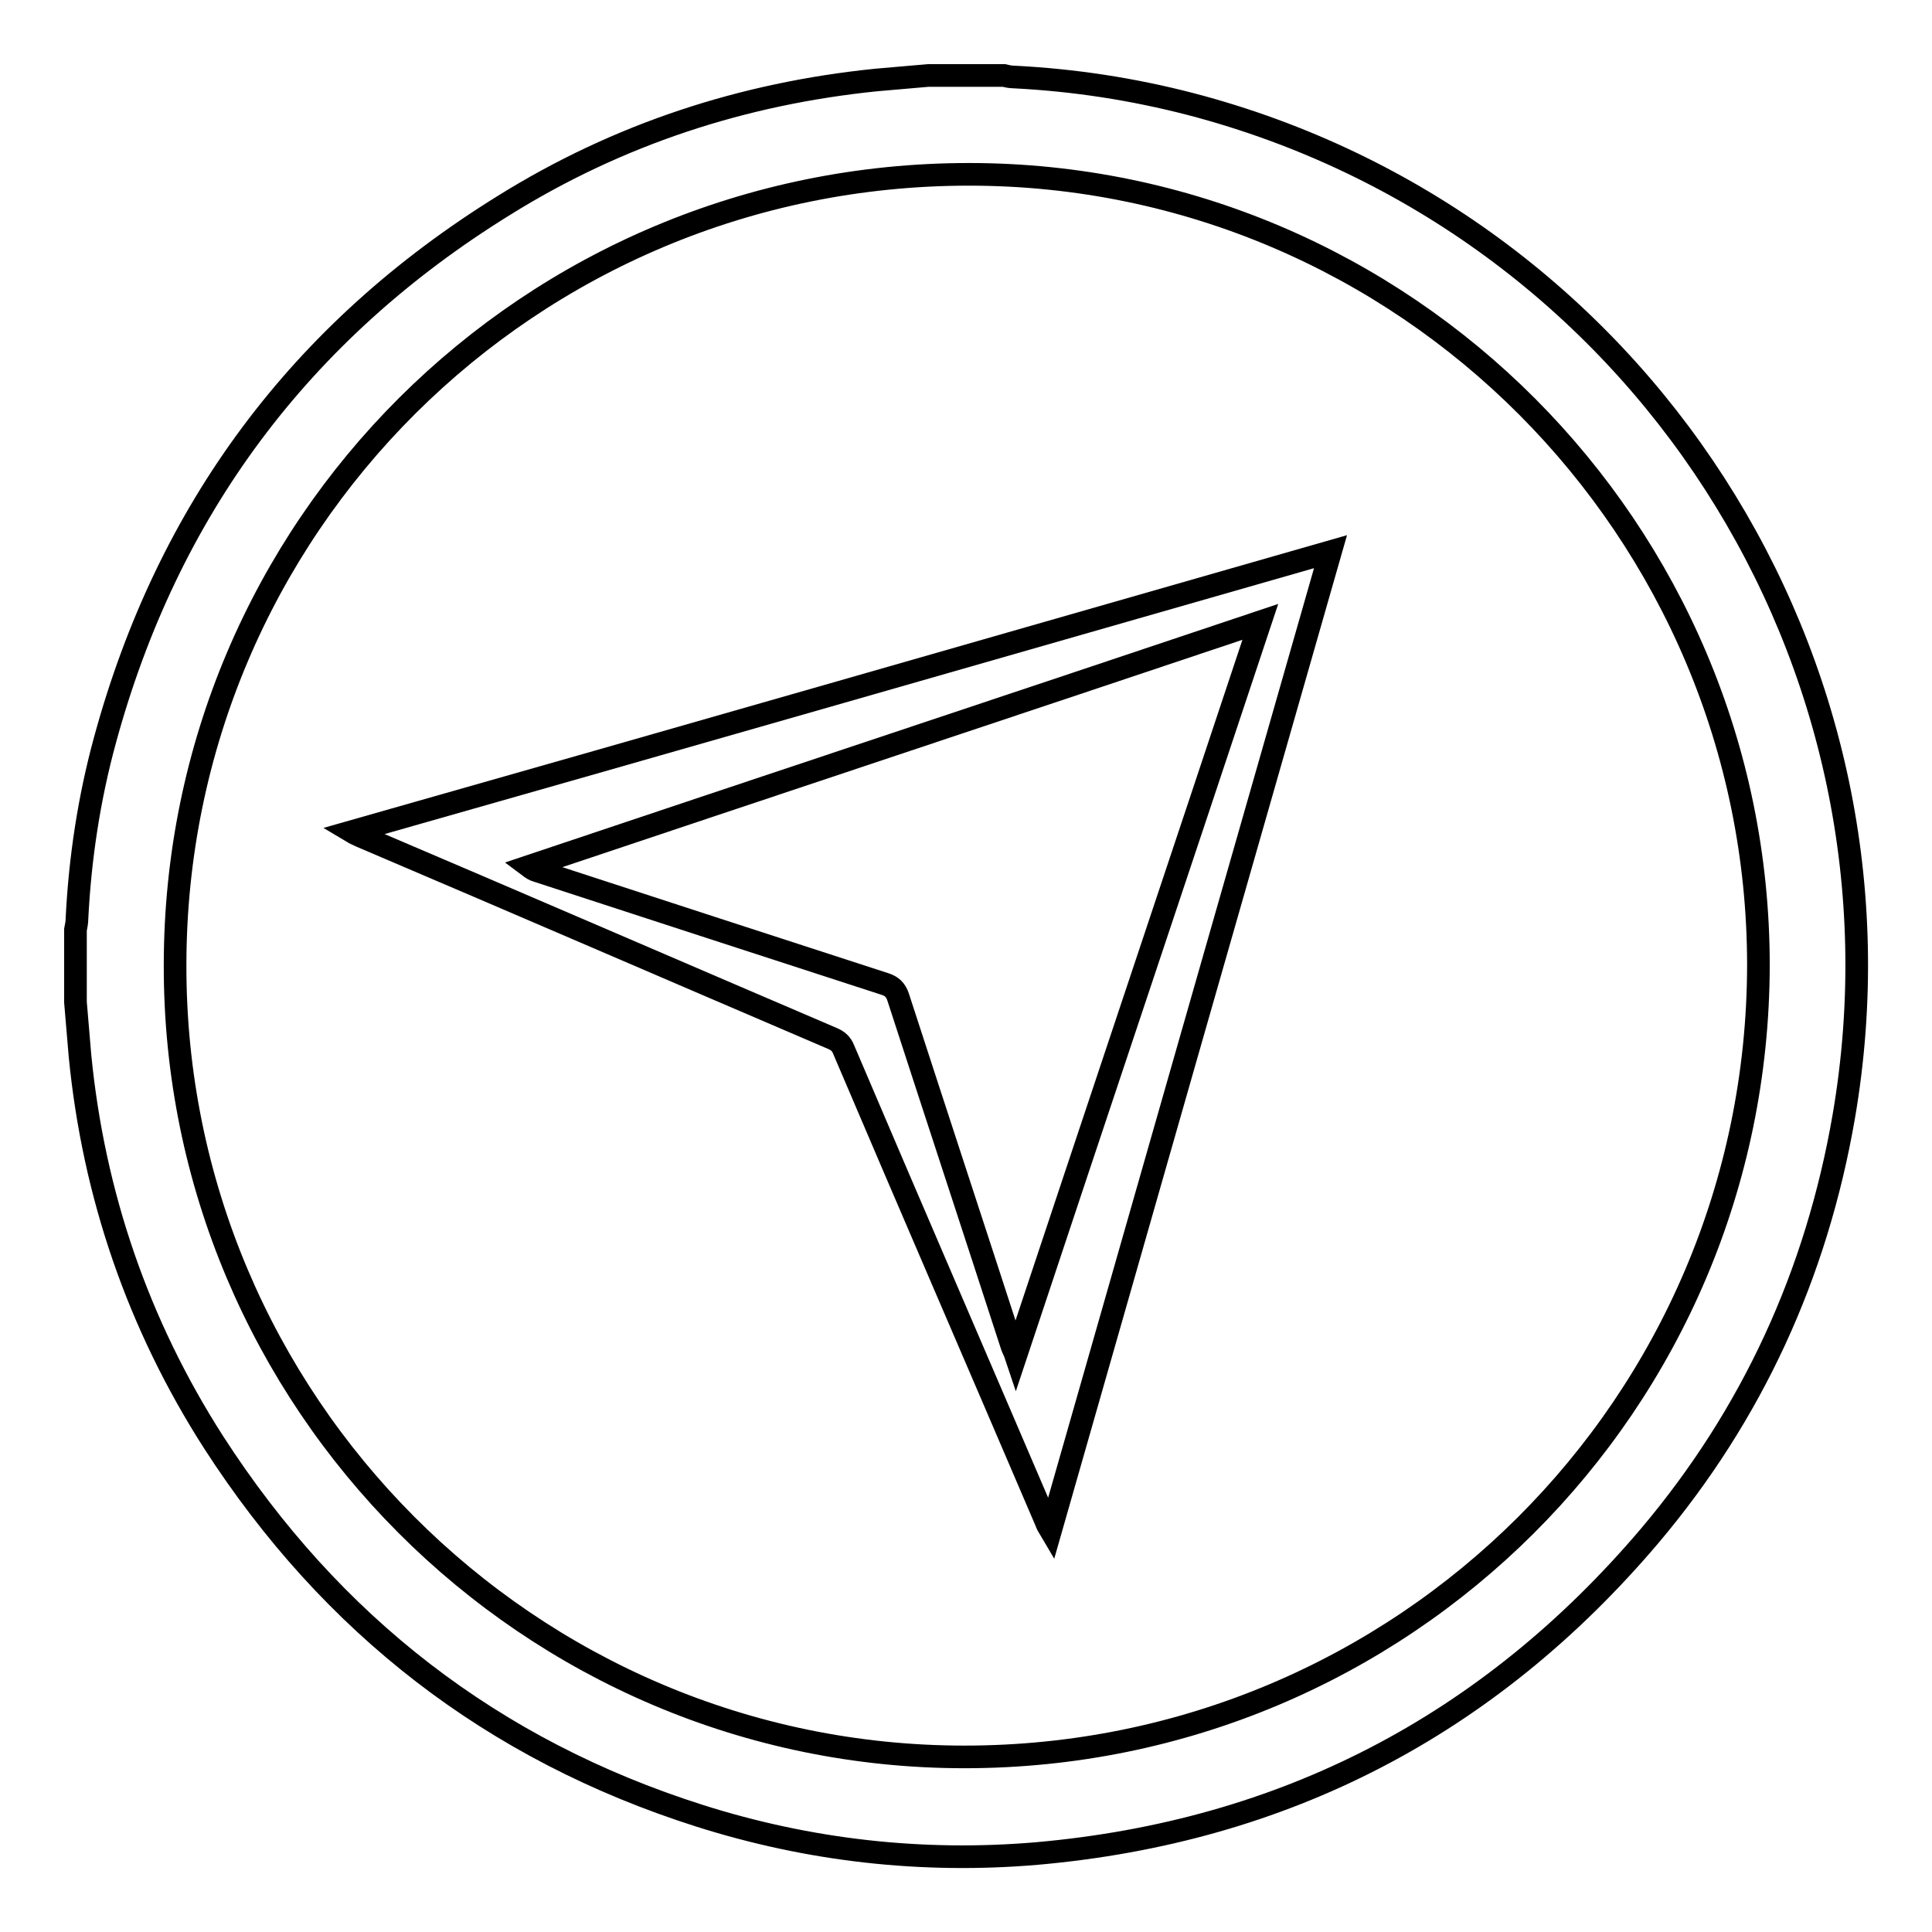 <?xml version="1.0" encoding="utf-8"?>
<!-- Svg Vector Icons : http://www.onlinewebfonts.com/icon -->
<!DOCTYPE svg PUBLIC "-//W3C//DTD SVG 1.1//EN" "http://www.w3.org/Graphics/SVG/1.1/DTD/svg11.dtd">
<svg version="1.1" xmlns="http://www.w3.org/2000/svg" xmlns:xlink="http://www.w3.org/1999/xlink" x="0px" y="0px" viewBox="0 0 256 256" enable-background="new 0 0 256 256" xml:space="preserve">
<g><g><path stroke-width="3" fill-opacity="0" stroke="#000000"  d="M157.8,13.8c-7.7-2-15.5-3.2-23.5-3.6c-0.4,0-0.9-0.1-1.3-0.2c-3.3,0-6.7,0-10,0c-2.3,0.2-4.6,0.4-6.9,0.6c-17.7,1.8-34.2,7.2-49.3,16.6C39.8,43.9,22.2,67.6,13.9,98.1c-2.1,7.7-3.3,15.6-3.7,23.6c0,0.5-0.1,1-0.2,1.5c0,3.2,0,6.4,0,9.6c0.2,2.4,0.4,4.7,0.6,7.1c1.8,18.4,7.7,35.6,17.7,51.2c15.6,24.2,37,40.8,64.4,49.5c14.5,4.6,29.5,6.3,44.7,5c32.8-2.9,59.9-17,81.2-42.1c13.6-16.1,22.1-34.7,25.7-55.5C254.7,87.6,217.1,29.3,157.8,13.8z M127.8,232.8c-57.7,0-104.7-47.1-104.6-104.9c0-58,47-104.8,105.2-104.8c57.7,0,104.6,47.1,104.6,104.8C232.9,186,185.9,232.8,127.8,232.8z"/><path stroke-width="3" fill-opacity="0" stroke="#000000"  d="M47.8,110.8c20.9,8.9,41.7,17.9,62.5,26.8c0.7,0.3,1.2,0.7,1.5,1.5c8.9,20.9,17.9,41.7,26.8,62.5c0.1,0.3,0.3,0.7,0.6,1.2c12.4-43.4,24.7-86.4,37.1-129.7C133,85.5,89.9,97.9,46.6,110.2C47.1,110.5,47.4,110.6,47.8,110.8z M167,82.4c-10.8,32.5-21.6,64.7-32.4,97.2c-0.2-0.6-0.4-0.9-0.5-1.2c-5-15.4-10.1-30.9-15.1-46.3c-0.3-0.9-0.8-1.4-1.7-1.7c-15.4-5-30.8-10-46.1-15c-0.4-0.1-0.7-0.3-1.1-0.6C102.3,104,134.5,93.3,167,82.4z"/></g></g>
</svg>